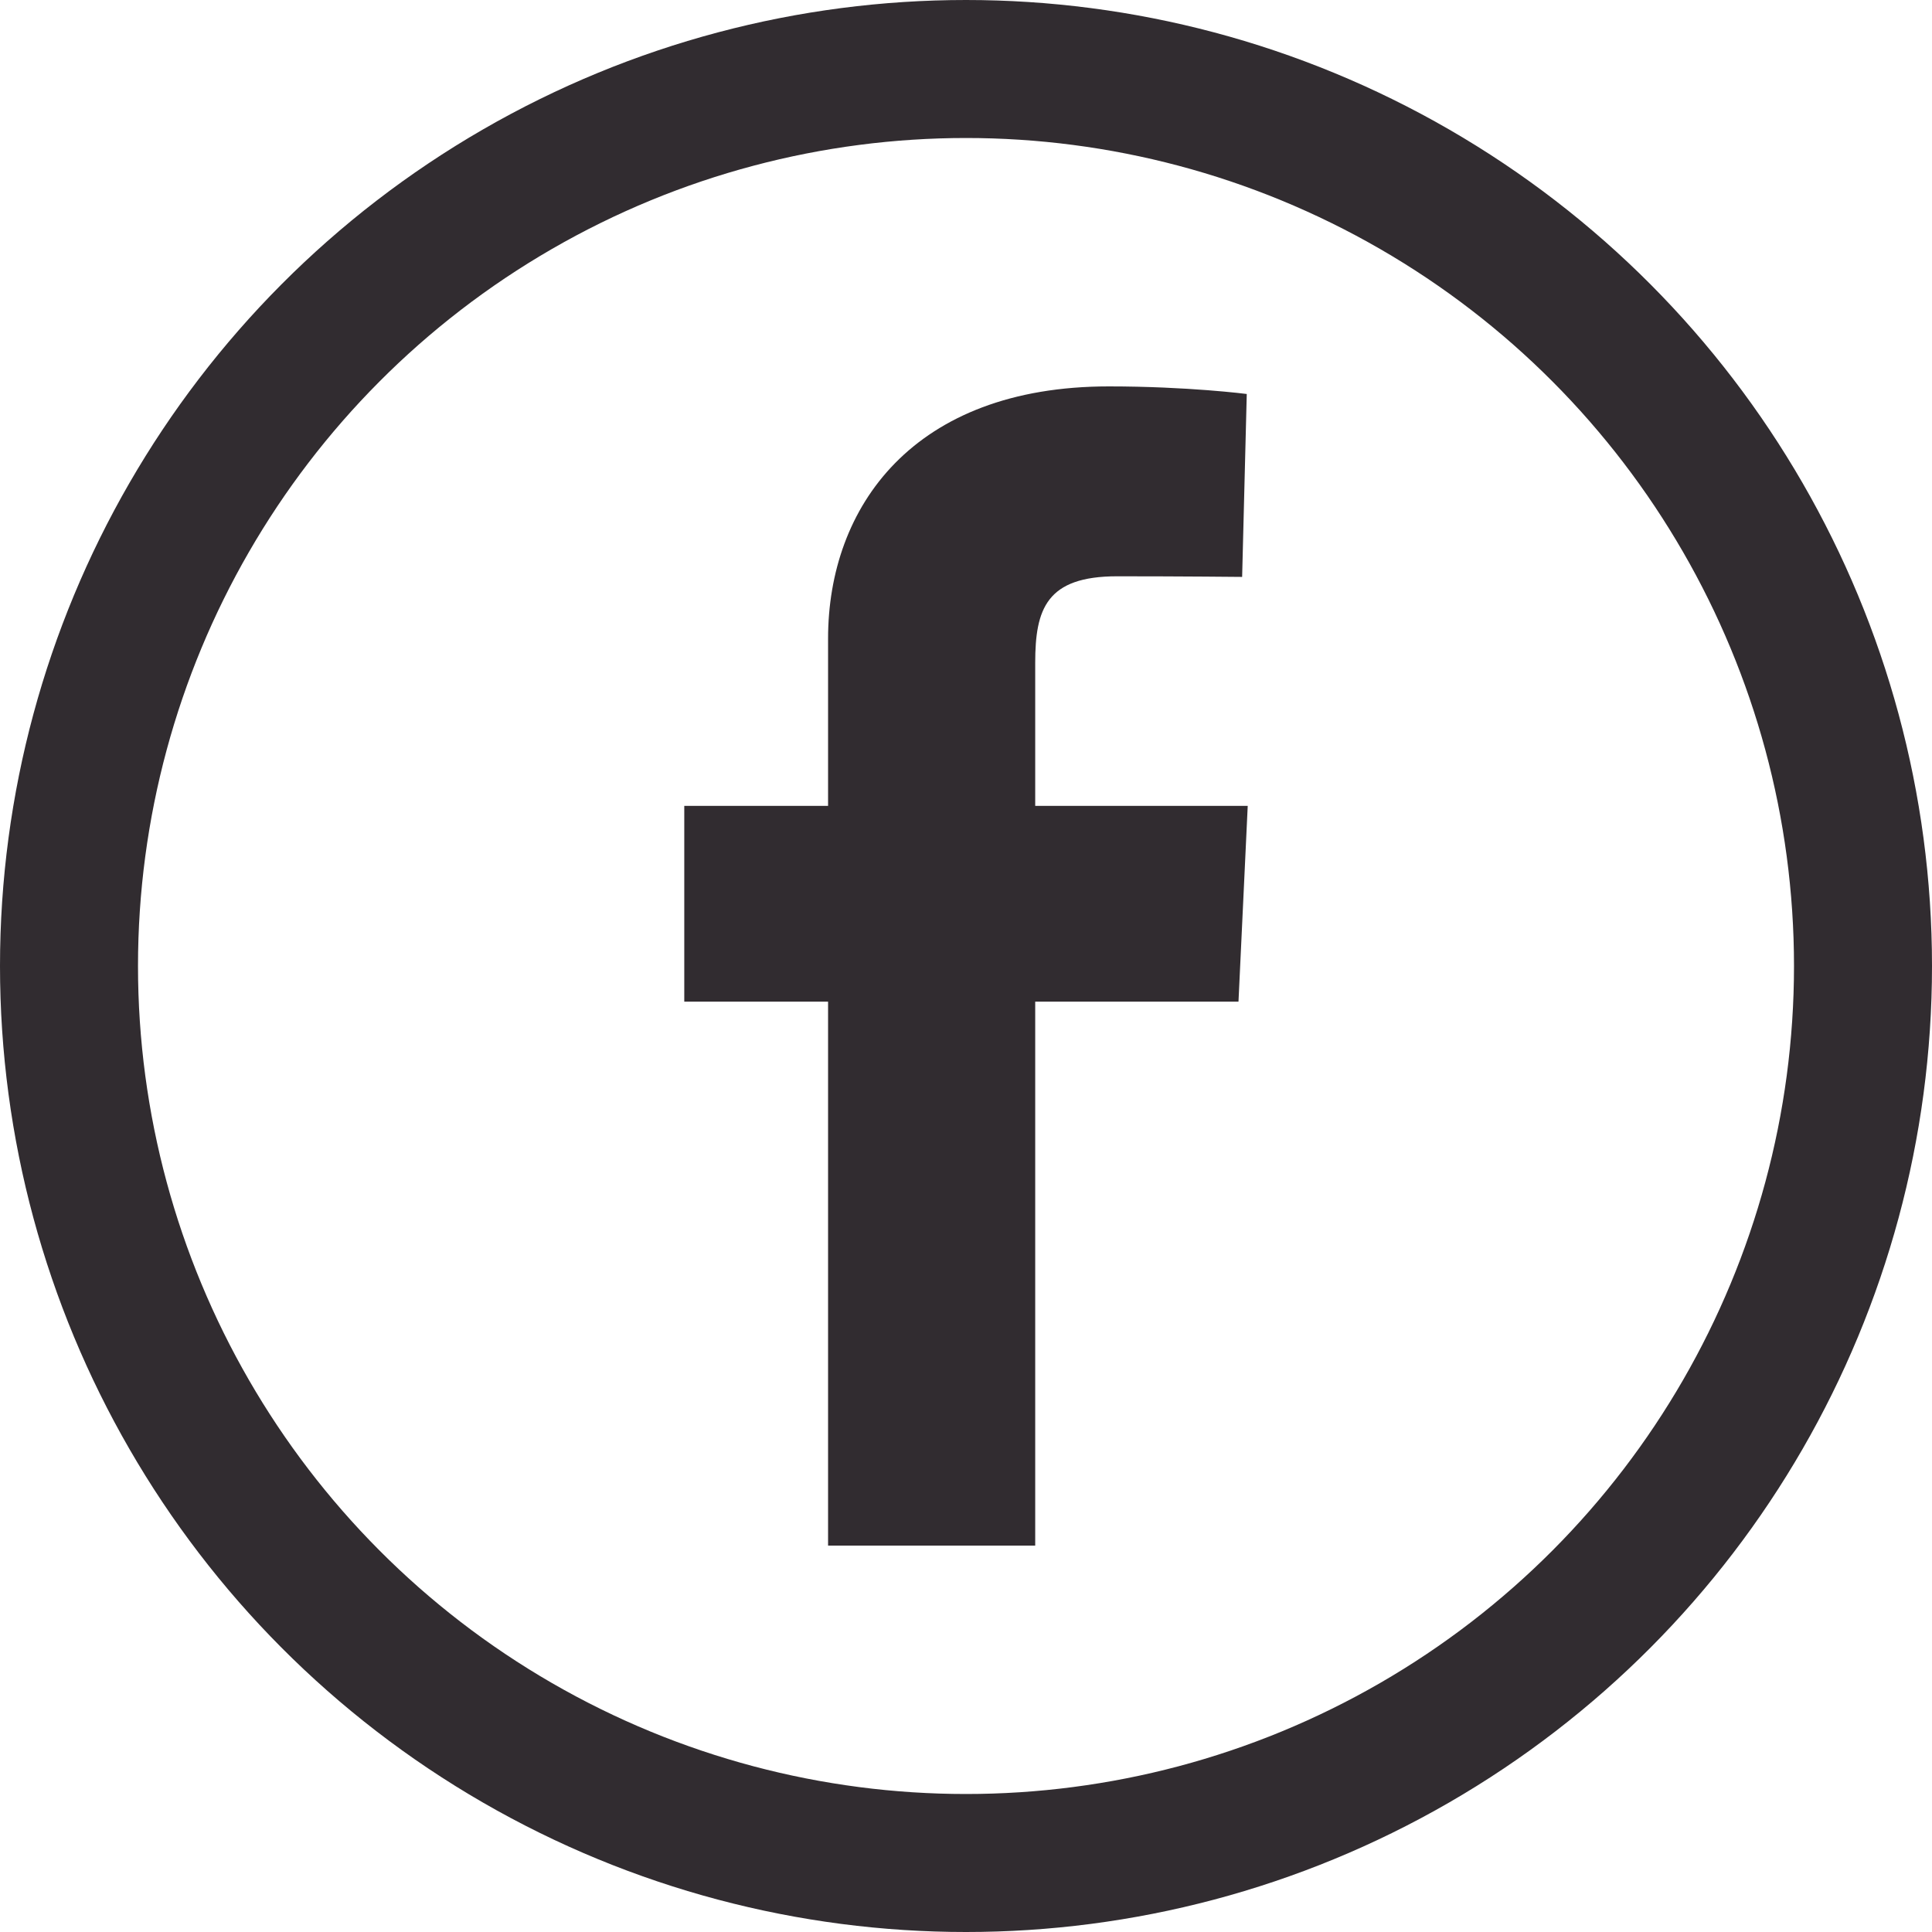 <svg width="28" height="28" viewBox="0 0 28 28" fill="none" xmlns="http://www.w3.org/2000/svg">
<path d="M12.001 22.4V14.517H9.917V11.679H12.001V9.254C12.001 7.349 13.233 5.6 16.07 5.6C17.219 5.6 18.069 5.71 18.069 5.71L18.002 8.361C18.002 8.361 17.136 8.352 16.19 8.352C15.167 8.352 15.003 8.824 15.003 9.606V11.679H18.083L17.949 14.517H15.003V22.4H12.001Z" fill="#312C30"/>
<circle cx="14" cy="14" r="13" stroke="#312C30" stroke-width="2"/>
</svg>
